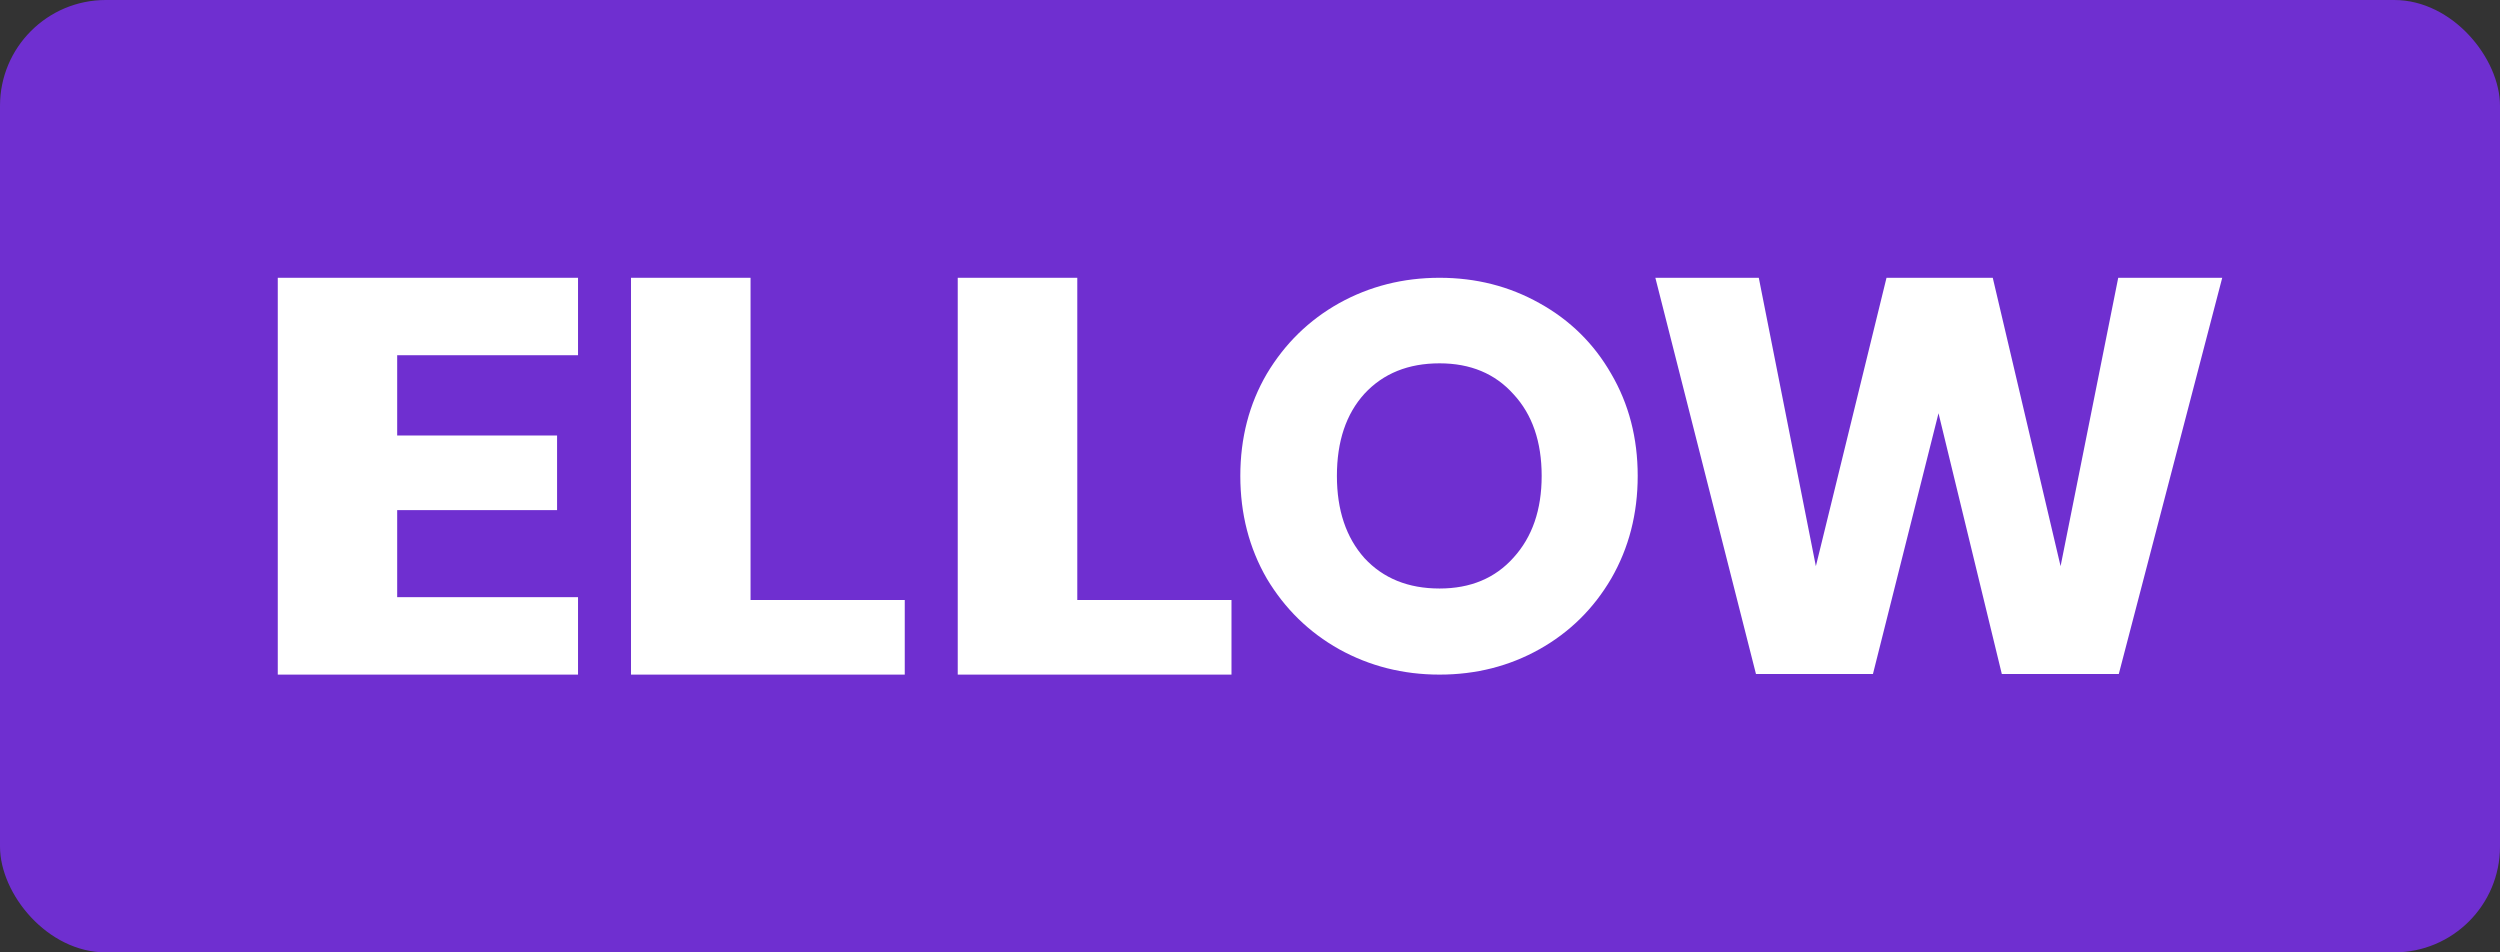 <?xml version="1.0" encoding="UTF-8"?> <svg xmlns="http://www.w3.org/2000/svg" width="210" height="80" viewBox="0 0 210 80" fill="none"><rect x="0" y="0" width="210" height="80" fill="#333333" stroke="none"/><rect width="210" height="80" rx="8.889" fill="#6F2FD0"></rect><path d="M33.363 29.839V36.582H46.794V42.85H33.363V50.162H48.554V56.667H23.333V23.334H48.554V29.839H33.363Z" fill="white"></path><path d="M63.046 50.4H75.999V56.667H53.004V23.334H63.046V50.4Z" fill="white"></path><path d="M90.492 50.4H103.445V56.667H80.45V23.334H90.492V50.4Z" fill="white"></path><path d="M120.923 56.667C117.863 56.667 115.051 55.956 112.486 54.535C109.951 53.113 107.927 51.135 106.412 48.601C104.929 46.035 104.187 43.161 104.187 39.977C104.187 36.794 104.929 33.935 106.412 31.401C107.927 28.866 109.951 26.888 112.486 25.467C115.051 24.045 117.863 23.334 120.923 23.334C123.983 23.334 126.78 24.045 129.315 25.467C131.88 26.888 133.889 28.866 135.342 31.401C136.825 33.935 137.567 36.794 137.567 39.977C137.567 43.161 136.825 46.035 135.342 48.601C133.858 51.135 131.849 53.113 129.315 54.535C126.78 55.956 123.983 56.667 120.923 56.667ZM120.923 49.435C123.519 49.435 125.59 48.57 127.136 46.839C128.712 45.108 129.5 42.821 129.5 39.977C129.5 37.103 128.712 34.816 127.136 33.116C125.59 31.385 123.519 30.52 120.923 30.52C118.296 30.52 116.194 31.37 114.618 33.07C113.073 34.77 112.3 37.072 112.3 39.977C112.3 42.852 113.073 45.154 114.618 46.885C116.194 48.585 118.296 49.435 120.923 49.435Z" fill="white"></path><path d="M186.667 23.334L177.979 56.614H168.152L162.835 34.712L157.328 56.614H147.501L139.05 23.334H147.738L152.533 47.559L158.467 23.334H167.392L173.089 47.559L177.931 23.334H186.667Z" fill="white"></path></svg> 